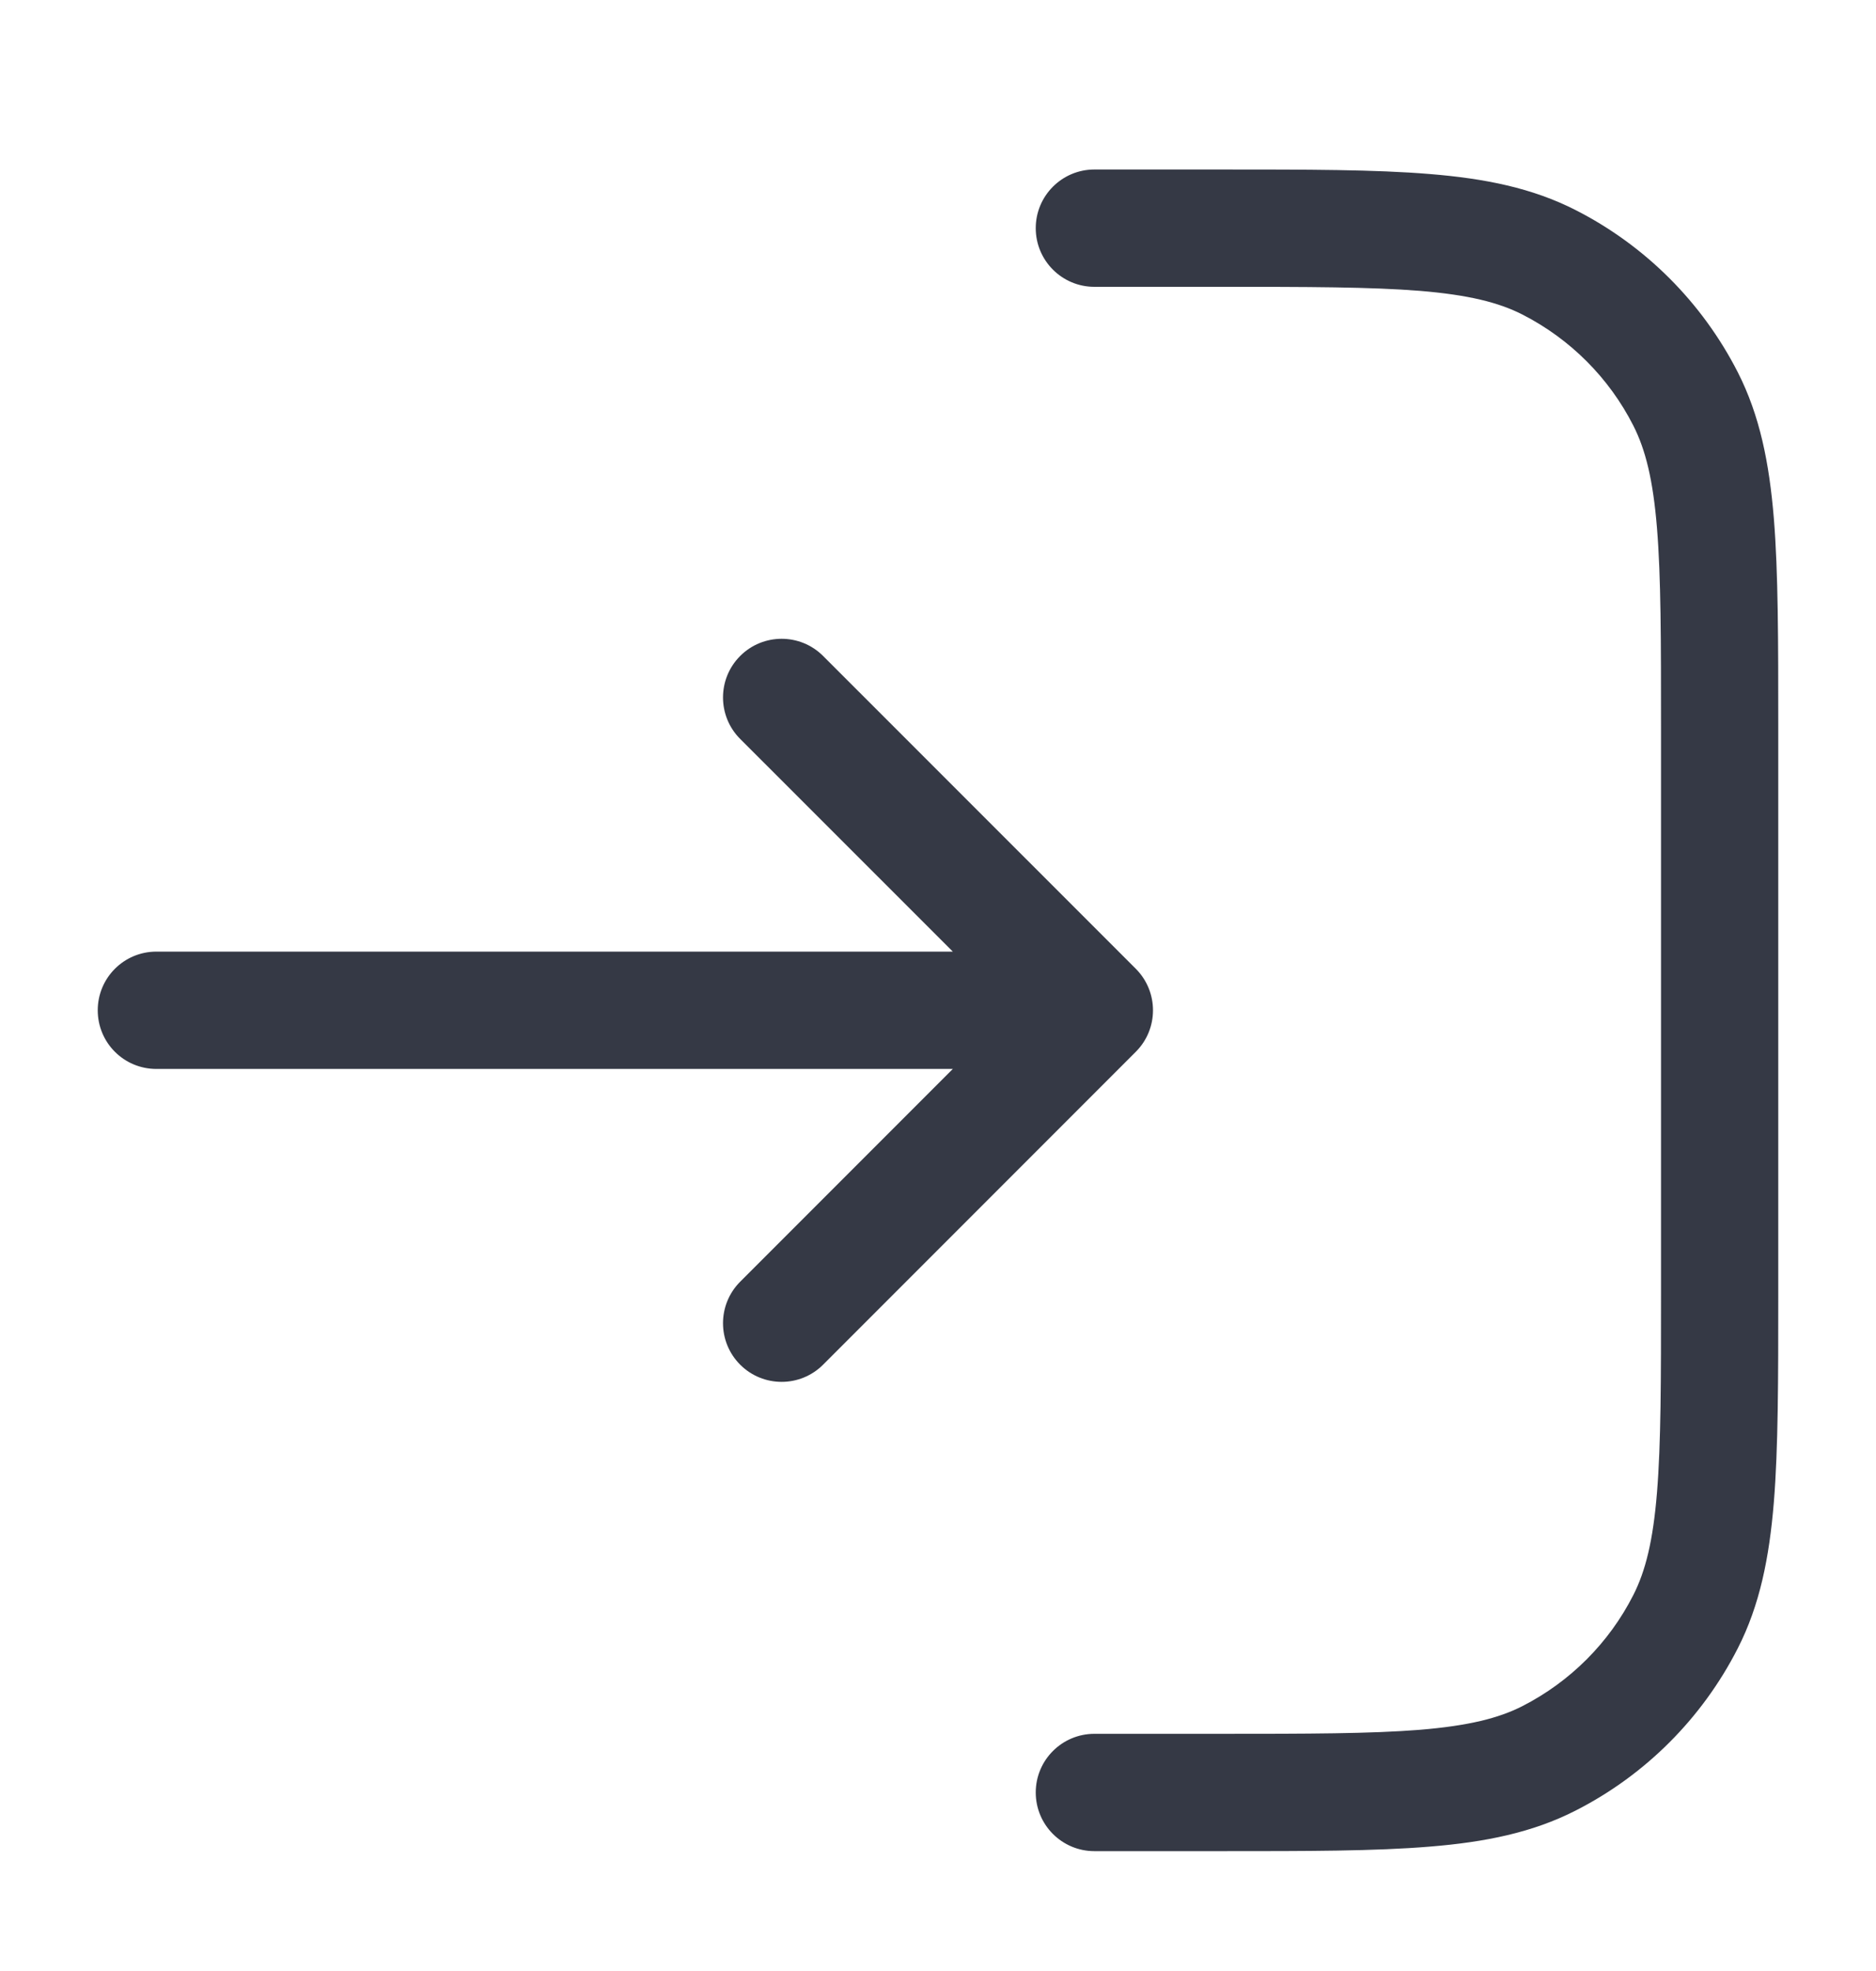 <svg width="20" height="21" viewBox="0 0 20 21" fill="none" xmlns="http://www.w3.org/2000/svg">
<path fill-rule="evenodd" clip-rule="evenodd" d="M15.138 3.099C14.614 3.057 13.944 3.056 13 3.056H11.667C11.322 3.056 11.042 2.776 11.042 2.431C11.042 2.086 11.322 1.806 11.667 1.806L13.027 1.806C13.938 1.806 14.659 1.806 15.24 1.854C15.835 1.902 16.338 2.004 16.797 2.238C17.542 2.617 18.147 3.223 18.527 3.967C18.761 4.427 18.862 4.93 18.911 5.524C18.958 6.106 18.958 6.827 18.958 7.737V13.792C18.958 14.702 18.958 15.423 18.911 16.005C18.862 16.599 18.761 17.102 18.527 17.561C18.147 18.306 17.542 18.912 16.797 19.291C16.338 19.525 15.835 19.627 15.24 19.675C14.659 19.723 13.938 19.723 13.027 19.723H11.667C11.322 19.723 11.042 19.443 11.042 19.098C11.042 18.753 11.322 18.473 11.667 18.473H13C13.944 18.473 14.614 18.472 15.138 18.43C15.656 18.387 15.976 18.307 16.23 18.178C16.739 17.918 17.154 17.504 17.413 16.994C17.542 16.74 17.623 16.42 17.665 15.903C17.708 15.378 17.708 14.708 17.708 13.764V7.764C17.708 6.821 17.708 6.151 17.665 5.626C17.623 5.109 17.542 4.789 17.413 4.535C17.154 4.025 16.739 3.611 16.23 3.351C15.976 3.222 15.656 3.142 15.138 3.099ZM7.891 6.989C8.135 6.745 8.531 6.745 8.775 6.989L12.109 10.322C12.353 10.567 12.353 10.962 12.109 11.206L8.775 14.54C8.531 14.784 8.135 14.784 7.891 14.54C7.647 14.296 7.647 13.9 7.891 13.656L10.158 11.389H1.667C1.321 11.389 1.042 11.11 1.042 10.764C1.042 10.419 1.321 10.139 1.667 10.139H10.158L7.891 7.873C7.647 7.629 7.647 7.233 7.891 6.989Z" fill="#353945"/>
</svg>
